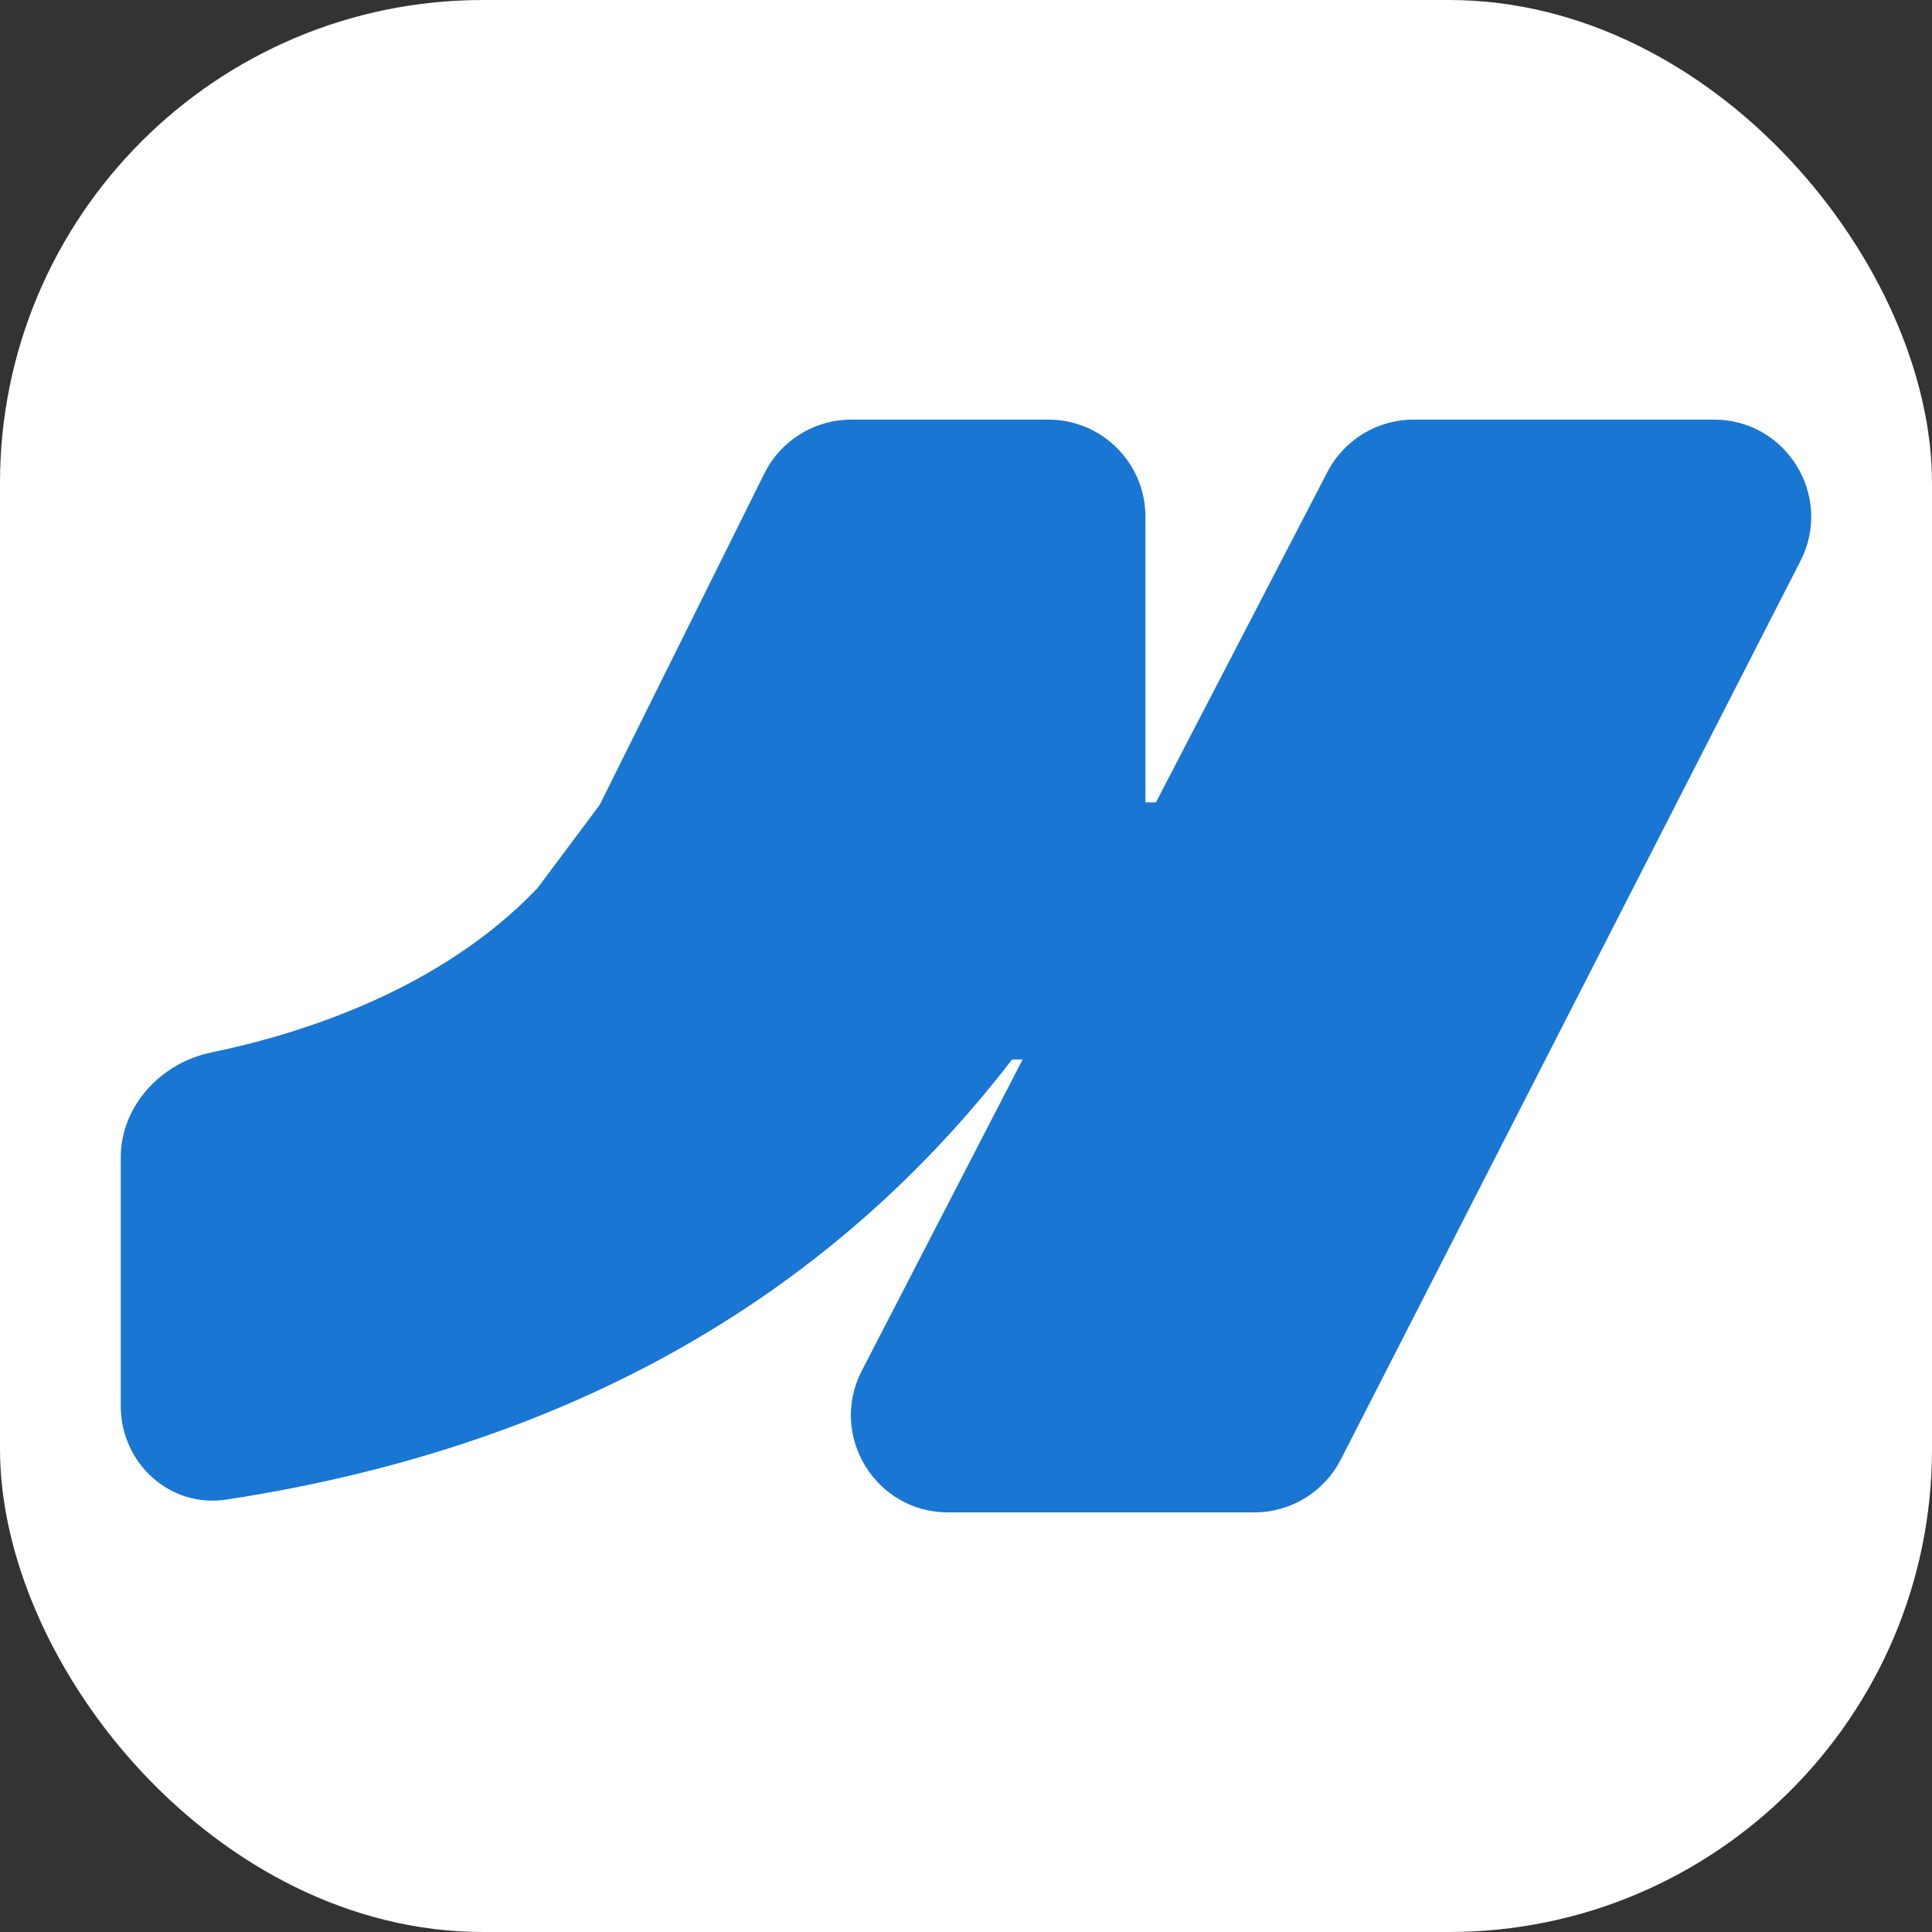 <svg width="16" height="16" viewBox="0 0 16 16" fill="none" xmlns="http://www.w3.org/2000/svg">
<rect x="0" y="0" width="16" height="16" fill="#333333" stroke="none"/>
<rect width="16" height="16" rx="4" fill="white"/>
<path fill-rule="evenodd" clip-rule="evenodd" d="M14.194 3.475C14.796 3.475 15.184 4.11 14.911 4.645L11.104 12.087C10.966 12.356 10.69 12.525 10.388 12.525H7.852C7.249 12.525 6.861 11.887 7.137 11.352L8.469 8.774H8.382C6.924 10.666 4.812 11.969 1.875 12.419C1.407 12.491 1 12.117 1 11.644V9.585C1 9.159 1.333 8.802 1.75 8.716C2.499 8.561 3.651 8.196 4.452 7.354L4.967 6.665L6.33 3.921C6.466 3.648 6.745 3.475 7.051 3.475H8.682C9.126 3.475 9.486 3.835 9.486 4.279V6.645L9.573 6.645L10.993 3.909C11.131 3.642 11.406 3.475 11.707 3.475H14.194Z" fill="#1976D2"/>
</svg>
